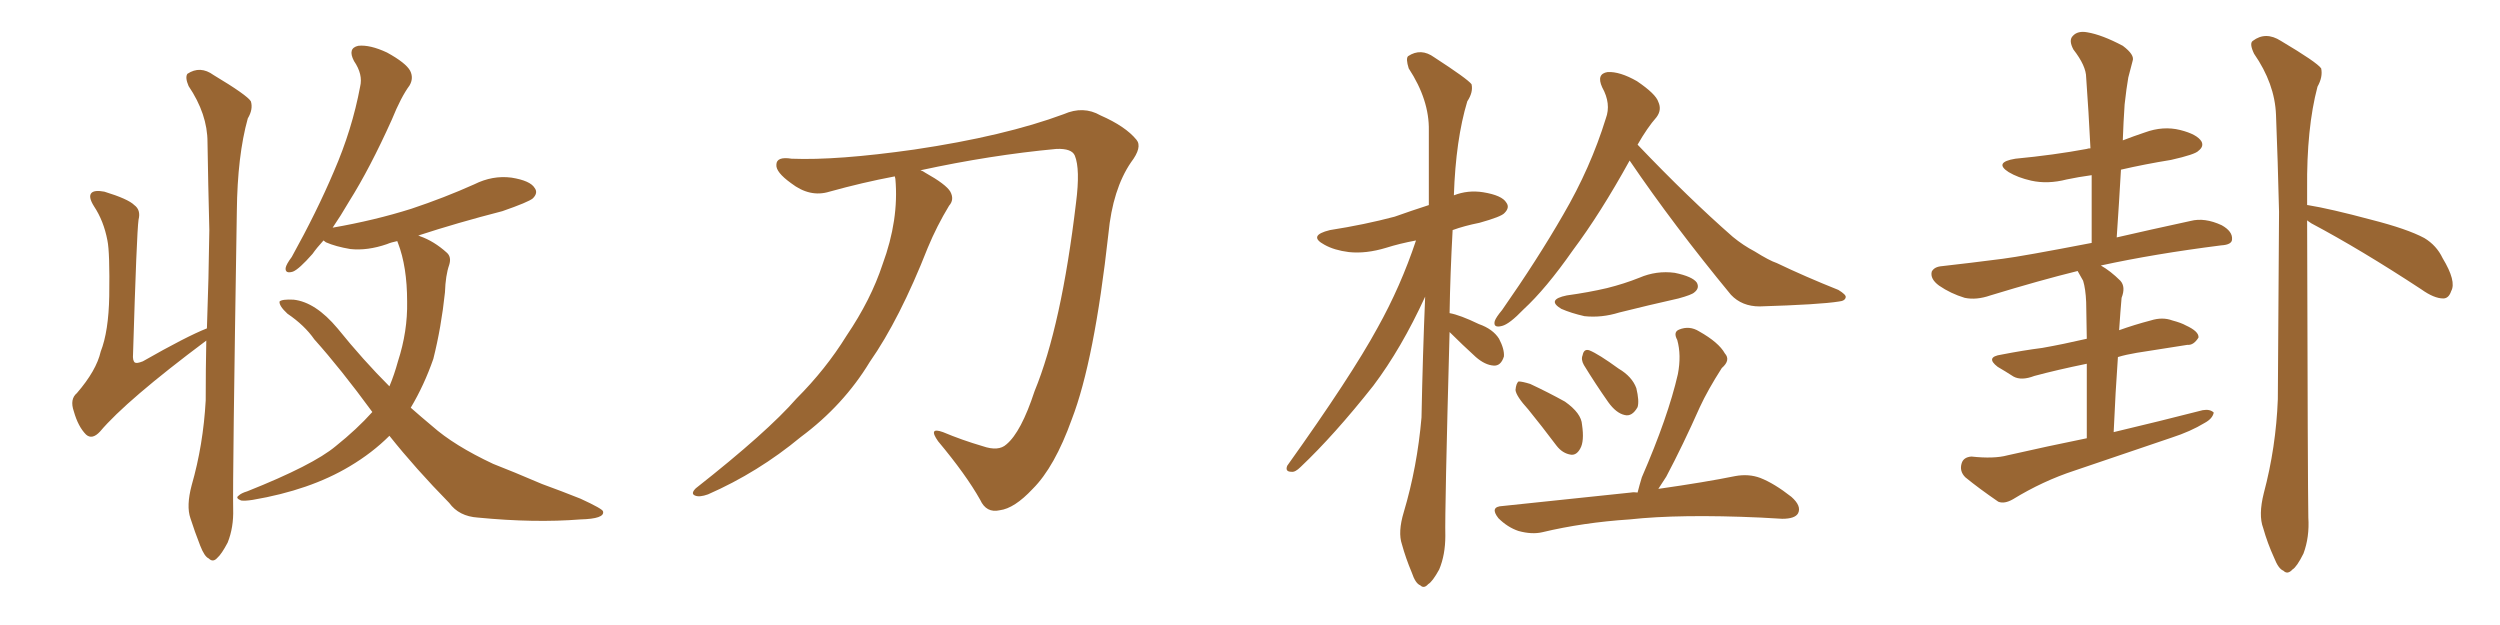 <svg xmlns="http://www.w3.org/2000/svg" xmlns:xlink="http://www.w3.org/1999/xlink" width="600" height="150"><path fill="#996633" padding="10" d="M46.00 116.46L46.00 116.46Q48.78 106.79 49.37 96.09L49.37 96.09Q49.37 88.48 49.51 81.74L49.51 81.74Q30.32 96.09 24.02 103.56L24.02 103.56Q22.12 105.62 20.65 104.30L20.65 104.30Q18.75 102.39 17.72 98.73L17.72 98.73Q16.70 95.80 18.46 94.34L18.46 94.34Q23.14 88.92 24.17 84.38L24.17 84.38Q26.07 79.54 26.22 71.04L26.22 71.04Q26.37 60.50 25.78 57.71L25.78 57.71Q24.90 53.03 22.56 49.51L22.56 49.51Q21.09 47.17 21.97 46.29L21.97 46.29Q22.71 45.56 25.05 46.00L25.05 46.00Q30.76 47.75 32.23 49.22L32.23 49.22Q33.84 50.39 33.25 52.73L33.25 52.73Q32.81 55.81 31.93 84.96L31.93 84.96Q31.79 86.57 32.37 87.01L32.37 87.01Q32.81 87.30 34.28 86.72L34.28 86.72Q44.82 80.71 49.66 78.81L49.66 78.81Q50.10 66.65 50.24 55.22L50.24 55.22Q49.95 43.95 49.80 34.13L49.80 34.13Q49.80 27.39 45.26 20.65L45.26 20.65Q44.38 18.60 44.97 17.72L44.97 17.72Q48.05 15.67 51.27 18.02L51.27 18.02Q59.33 22.85 60.21 24.32L60.21 24.32Q60.79 26.22 59.47 28.42L59.47 28.42Q56.98 37.35 56.84 50.68L56.84 50.68Q55.81 115.14 55.96 122.17L55.96 122.17Q56.10 126.56 54.64 130.22L54.64 130.22Q53.17 133.01 52.15 133.89L52.15 133.89Q51.12 135.06 50.10 134.03L50.10 134.03Q49.07 133.59 48.05 130.96L48.05 130.96Q46.73 127.59 45.70 124.37L45.70 124.37Q44.68 121.44 46.00 116.46ZM93.46 104.59L93.46 104.59L93.46 104.59Q89.36 108.69 83.94 111.91L83.94 111.91Q74.41 117.63 60.64 119.97L60.64 119.97Q58.74 120.26 57.86 120.12L57.86 120.12Q56.40 119.53 57.28 118.95L57.28 118.95Q57.86 118.36 59.33 117.92L59.33 117.92Q75.15 111.62 80.57 107.08L80.57 107.08Q85.69 102.98 89.36 98.88L89.36 98.88Q81.74 88.48 75.44 81.45L75.44 81.45Q73.10 78.08 68.99 75.29L68.99 75.29Q66.94 73.39 67.09 72.36L67.09 72.36Q67.68 71.78 70.46 71.92L70.46 71.92Q75.73 72.51 81.01 78.81L81.01 78.81Q87.16 86.43 93.46 92.72L93.46 92.72Q94.63 89.94 95.51 86.72L95.51 86.72Q97.85 79.54 97.71 72.36L97.71 72.36Q97.71 64.01 95.51 58.30L95.51 58.30Q95.36 58.01 95.36 57.86L95.36 57.86Q93.90 58.15 92.87 58.59L92.87 58.59Q88.18 60.21 84.08 59.77L84.08 59.77Q80.57 59.18 78.22 58.15L78.22 58.15Q77.78 57.86 77.64 57.71L77.64 57.71Q76.03 59.47 75 60.94L75 60.94Q71.78 64.60 70.31 65.19L70.31 65.19Q68.41 65.77 68.55 64.31L68.55 64.31Q68.70 63.43 70.02 61.67L70.02 61.67Q76.03 50.83 80.13 41.16L80.13 41.16Q84.52 31.05 86.43 20.80L86.43 20.80Q87.16 17.87 84.96 14.65L84.96 14.65Q83.35 11.57 85.99 10.99L85.99 10.99Q88.77 10.69 92.87 12.60L92.87 12.60Q97.41 15.09 98.44 16.99L98.44 16.99Q99.32 18.75 98.29 20.51L98.29 20.51Q96.24 23.29 94.04 28.71L94.04 28.71Q88.77 40.43 83.79 48.34L83.79 48.34Q81.74 51.86 79.83 54.64L79.83 54.64Q89.94 52.88 98.73 50.10L98.73 50.10Q106.64 47.46 113.82 44.24L113.82 44.24Q118.21 42.04 122.75 42.63L122.75 42.63Q127.29 43.36 128.32 45.12L128.32 45.12Q129.20 46.29 127.88 47.61L127.88 47.61Q126.86 48.49 120.56 50.68L120.56 50.68Q109.72 53.47 100.34 56.54L100.34 56.54Q100.63 56.54 100.78 56.69L100.78 56.69Q104.15 57.86 107.23 60.64L107.23 60.64Q108.40 61.67 107.81 63.57L107.81 63.57Q106.93 66.06 106.79 70.17L106.79 70.17Q105.91 78.52 104.00 86.13L104.00 86.13Q101.81 92.43 98.58 97.85L98.58 97.85Q101.07 100.05 103.71 102.25L103.71 102.25Q108.98 106.93 118.36 111.33L118.36 111.33Q122.90 113.09 130.08 116.16L130.08 116.16Q134.91 117.92 139.31 119.68L139.31 119.68Q144.73 122.17 144.73 122.75L144.73 122.75Q145.17 124.51 139.31 124.66L139.31 124.66Q128.32 125.54 114.70 124.22L114.70 124.22Q110.16 123.93 107.81 120.70L107.81 120.70Q99.76 112.50 93.46 104.59ZM214.75 42.33L214.75 42.33L214.75 42.33Q206.98 43.80 199.07 46.00L199.07 46.00Q194.38 47.46 189.84 43.95L189.84 43.95Q186.18 41.31 186.33 39.55L186.33 39.55Q186.33 37.50 189.99 38.09L189.99 38.09Q200.83 38.53 219.43 35.89L219.43 35.89Q241.11 32.67 255.32 27.39L255.32 27.39Q260.01 25.34 264.11 27.69L264.11 27.69Q270.12 30.32 272.75 33.54L272.75 33.54Q274.22 35.30 271.44 38.96L271.44 38.96Q267.04 45.41 266.02 56.10L266.02 56.10Q262.65 86.57 257.23 100.63L257.23 100.63Q253.13 112.06 247.85 117.33L247.85 117.33Q243.46 122.02 239.94 122.46L239.94 122.46Q236.72 123.19 235.25 119.97L235.25 119.97Q231.88 113.96 225.15 105.91L225.15 105.91Q222.66 102.39 226.32 103.71L226.32 103.71Q230.86 105.62 235.84 107.08L235.84 107.08Q239.65 108.40 241.55 106.64L241.55 106.64Q245.07 103.71 248.29 93.90L248.29 93.90Q254.74 78.22 258.25 48.63L258.25 48.63Q259.28 40.58 257.96 37.35L257.96 37.35Q257.23 35.60 253.56 35.74L253.56 35.74Q237.74 37.21 220.90 40.87L220.90 40.87Q221.48 41.02 222.07 41.46L222.07 41.46Q227.05 44.24 228.08 46.00L228.08 46.00Q229.10 47.90 227.78 49.37L227.78 49.37Q224.85 54.20 222.66 59.47L222.66 59.47Q215.92 76.61 208.74 86.87L208.74 86.87Q202.44 97.27 192.19 104.88L192.19 104.88Q181.93 113.38 169.92 118.65L169.92 118.65Q167.87 119.38 166.85 118.95L166.85 118.95Q165.67 118.51 166.99 117.19L166.99 117.19Q184.13 103.71 191.16 95.65L191.16 95.65Q198.19 88.62 203.17 80.57L203.17 80.57Q209.03 71.92 211.82 63.43L211.82 63.43Q215.77 52.73 214.89 42.92L214.89 42.92Q214.75 42.48 214.75 42.33ZM347.90 79.69L347.90 79.69Q346.73 122.75 346.88 128.61L346.88 128.61Q346.88 133.15 345.41 136.67L345.41 136.67Q343.80 139.60 342.77 140.19L342.77 140.19Q341.75 141.36 340.87 140.48L340.87 140.48Q339.70 140.04 338.82 137.40L338.82 137.40Q337.35 133.89 336.47 130.66L336.47 130.66Q335.45 127.73 336.91 122.90L336.91 122.90Q340.14 112.06 341.16 100.20L341.16 100.20Q341.46 84.96 342.04 71.19L342.04 71.19Q336.33 83.64 329.59 92.58L329.59 92.58Q320.21 104.44 312.16 112.06L312.16 112.06Q310.84 113.38 309.96 113.23L309.96 113.23Q308.35 113.23 308.94 111.77L308.94 111.77Q324.32 90.23 330.62 78.66L330.62 78.66Q336.18 68.70 339.84 57.71L339.84 57.71Q335.89 58.45 332.67 59.47L332.67 59.47Q327.83 60.94 323.73 60.50L323.73 60.50Q320.21 60.06 317.87 58.74L317.87 58.74Q313.77 56.54 319.19 55.22L319.19 55.22Q327.54 53.91 334.72 52.00L334.72 52.00Q338.82 50.54 342.92 49.22L342.92 49.22Q342.92 39.84 342.92 31.35L342.92 31.35Q343.07 24.02 338.09 16.41L338.09 16.41Q337.35 14.06 337.94 13.48L337.94 13.48Q341.02 11.43 344.24 13.77L344.24 13.77Q352.15 18.90 353.17 20.21L353.17 20.21Q353.61 22.12 352.15 24.32L352.15 24.32Q349.37 33.54 348.93 46.88L348.93 46.88Q352.29 45.56 355.96 46.14L355.96 46.14Q360.50 46.88 361.52 48.63L361.52 48.63Q362.40 49.80 361.08 51.12L361.08 51.12Q360.35 52.00 355.08 53.47L355.08 53.47Q351.42 54.20 348.63 55.22L348.63 55.22Q348.05 65.77 347.90 75.15L347.90 75.15Q350.39 75.59 354.93 77.78L354.93 77.78Q358.30 78.96 359.77 81.30L359.77 81.30Q361.08 83.79 360.94 85.55L360.94 85.55Q360.21 87.89 358.45 87.74L358.45 87.74Q356.40 87.60 354.20 85.69L354.20 85.69Q350.98 82.76 347.90 79.69ZM391.11 38.53L391.11 38.53Q384.08 51.27 377.49 60.06L377.49 60.06Q371.04 69.29 365.63 74.27L365.63 74.27Q362.26 77.78 360.50 78.22L360.50 78.22Q358.30 78.81 358.74 77.05L358.74 77.05Q359.03 76.17 360.50 74.41L360.50 74.41Q368.99 62.26 375.15 51.56L375.15 51.56Q381.74 40.28 385.40 28.42L385.40 28.42Q386.72 24.90 384.52 20.95L384.52 20.95Q383.06 17.72 385.84 17.29L385.84 17.29Q388.77 17.14 392.87 19.48L392.87 19.48Q397.41 22.56 398.00 24.46L398.00 24.46Q398.88 26.37 397.56 28.13L397.56 28.13Q395.36 30.62 393.02 34.72L393.02 34.72Q405.32 47.61 415.87 56.84L415.87 56.84Q418.36 58.89 421.14 60.35L421.14 60.35Q424.66 62.55 426.42 63.13L426.42 63.13Q433.15 66.36 441.21 69.58L441.21 69.58Q443.12 70.75 442.97 71.34L442.97 71.34Q442.82 72.22 441.36 72.36L441.36 72.36Q436.82 73.10 422.31 73.54L422.31 73.54Q418.07 73.54 415.43 70.75L415.43 70.75Q401.66 54.05 391.11 38.53ZM376.03 70.90L376.03 70.90Q381.30 70.17 385.69 69.14L385.69 69.14Q389.79 68.12 393.46 66.65L393.46 66.65Q397.56 64.89 401.95 65.48L401.95 65.48Q406.20 66.36 407.23 67.82L407.23 67.82Q407.96 69.14 406.64 70.17L406.64 70.17Q406.05 70.75 402.83 71.63L402.83 71.63Q395.65 73.24 388.62 75L388.62 75Q384.38 76.32 380.27 75.88L380.27 75.88Q377.05 75.15 374.71 74.12L374.71 74.12Q371.04 71.92 376.03 70.90ZM366.80 98.29L366.80 98.29Q363.87 95.07 363.72 93.60L363.72 93.60Q363.87 91.99 364.45 91.55L364.45 91.55Q365.33 91.55 367.24 92.14L367.24 92.14Q371.63 94.19 375.59 96.39L375.59 96.39Q379.54 99.17 379.69 101.95L379.69 101.95Q380.27 105.91 379.25 107.67L379.25 107.67Q378.37 109.28 377.05 109.13L377.05 109.13Q375 108.84 373.54 106.93L373.54 106.93Q370.02 102.25 366.80 98.29ZM380.13 87.60L380.13 87.60Q379.39 86.28 379.83 85.25L379.83 85.25Q380.13 83.64 381.45 84.08L381.45 84.08Q383.64 84.96 388.48 88.48L388.48 88.48Q391.70 90.38 392.72 93.16L392.72 93.16Q393.46 96.24 393.02 97.71L393.02 97.71Q391.70 100.05 389.94 99.61L389.94 99.61Q387.89 99.17 385.99 96.53L385.99 96.53Q382.91 92.14 380.13 87.60ZM393.02 118.21L393.02 118.21L393.02 118.21Q393.46 116.46 394.04 114.55L394.04 114.55Q400.34 100.05 402.69 89.79L402.69 89.79Q403.56 85.25 402.54 81.59L402.54 81.59Q401.51 79.69 402.98 79.10L402.98 79.10Q405.47 78.08 407.81 79.54L407.81 79.54Q412.50 82.18 413.96 84.81L413.96 84.81Q415.43 86.43 413.23 88.33L413.23 88.33Q409.86 93.60 407.96 97.71L407.96 97.71Q403.86 106.93 399.90 114.40L399.90 114.40Q398.88 116.02 398.00 117.33L398.00 117.33Q409.28 115.72 416.46 114.26L416.46 114.26Q419.68 113.67 422.46 114.70L422.46 114.70Q425.83 116.02 429.93 119.24L429.93 119.24Q432.42 121.44 431.54 123.19L431.54 123.19Q430.81 124.51 427.73 124.51L427.73 124.51Q425.39 124.37 422.61 124.22L422.61 124.22Q403.13 123.34 391.11 124.66L391.11 124.66Q379.98 125.39 370.17 127.73L370.17 127.73Q367.68 128.32 364.45 127.44L364.45 127.44Q361.82 126.56 359.62 124.37L359.62 124.37Q357.42 121.58 360.64 121.44L360.64 121.44Q377.20 119.68 391.41 118.21L391.41 118.21Q392.14 118.07 393.02 118.21ZM500.83 105.18L500.83 105.18Q500.83 94.48 500.83 87.30L500.83 87.30Q493.65 88.77 488.23 90.23L488.23 90.23Q485.16 91.41 483.25 90.38L483.25 90.38Q481.20 89.06 479.44 88.04L479.44 88.04Q476.37 85.69 480.32 85.11L480.32 85.11Q485.60 84.08 490.14 83.50L490.14 83.50Q495.12 82.62 500.83 81.30L500.83 81.30Q500.68 73.97 500.68 72.51L500.68 72.51Q500.54 69.29 499.95 67.38L499.95 67.38Q499.22 66.06 498.63 65.04L498.63 65.04Q489.70 67.24 477.69 70.90L477.69 70.90Q474.32 72.07 471.53 71.48L471.53 71.48Q468.16 70.46 465.38 68.55L465.38 68.55Q463.18 66.94 463.62 65.19L463.62 65.19Q464.21 64.01 466.11 63.87L466.11 63.87Q472.71 63.13 480.62 62.11L480.62 62.11Q485.30 61.52 502.00 58.30L502.00 58.30Q502.00 49.66 502.00 42.04L502.00 42.04Q498.78 42.48 496.00 43.07L496.00 43.07Q491.46 44.24 487.50 43.36L487.50 43.36Q484.28 42.63 482.08 41.31L482.08 41.31Q478.42 38.96 483.69 38.09L483.69 38.09Q492.92 37.21 500.83 35.74L500.83 35.74Q501.12 35.60 501.71 35.60L501.71 35.60Q501.27 26.66 500.68 18.60L500.68 18.60Q500.68 15.82 497.61 11.87L497.61 11.87Q496.44 9.67 497.46 8.64L497.46 8.64Q498.63 7.32 500.98 7.76L500.98 7.76Q504.49 8.35 509.47 10.99L509.47 10.99Q512.40 13.18 511.82 14.65L511.82 14.65Q511.38 16.26 510.79 18.60L510.79 18.60Q510.35 21.09 509.91 25.05L509.91 25.05Q509.62 29.30 509.47 33.69L509.47 33.69Q512.11 32.67 514.75 31.79L514.75 31.79Q519.14 30.18 523.24 31.20L523.24 31.20Q527.34 32.23 528.37 33.98L528.37 33.98Q528.96 35.16 527.64 36.18L527.64 36.18Q526.90 37.06 521.04 38.38L521.04 38.38Q514.75 39.40 509.03 40.72L509.03 40.72Q508.59 48.49 508.01 56.98L508.01 56.98Q515.63 55.22 525.73 53.03L525.73 53.03Q529.10 52.15 533.20 54.05L533.20 54.05Q535.84 55.52 535.69 57.42L535.69 57.42Q535.69 58.74 533.06 58.89L533.06 58.89Q516.94 60.94 504.20 63.72L504.20 63.72Q506.54 65.04 508.89 67.38L508.89 67.38Q510.21 68.85 509.18 71.48L509.18 71.48Q509.03 73.10 508.89 75L508.89 75Q508.74 77.05 508.59 79.25L508.59 79.25Q512.26 77.93 516.21 76.90L516.21 76.90Q518.99 76.03 521.34 76.90L521.34 76.90Q523.54 77.49 524.56 78.08L524.56 78.08Q527.78 79.54 527.64 81.01L527.64 81.01Q526.46 82.91 525 82.76L525 82.76Q519.58 83.64 512.84 84.67L512.84 84.67Q510.21 85.11 508.30 85.69L508.30 85.69Q507.71 93.90 507.28 103.71L507.28 103.71Q518.41 101.07 528.66 98.44L528.66 98.44Q530.42 98.14 531.30 99.02L531.30 99.02Q531.01 100.49 529.10 101.51L529.10 101.51Q525.73 103.56 521.19 105.03L521.19 105.03Q509.47 108.98 497.90 112.94L497.90 112.94Q490.28 115.43 483.11 119.82L483.11 119.82Q481.05 121.00 479.59 120.41L479.59 120.41Q474.90 117.19 471.68 114.55L471.68 114.55Q470.21 113.09 470.80 111.18L470.80 111.18Q471.24 109.72 473.14 109.57L473.14 109.57Q478.56 110.16 481.79 109.28L481.79 109.28Q491.46 107.08 500.83 105.18ZM553.71 52.88L553.71 52.88L553.71 52.88Q553.86 116.75 554.00 124.22L554.00 124.22Q554.30 128.91 552.83 132.86L552.83 132.86Q551.22 136.08 550.20 136.67L550.20 136.67Q549.02 137.99 548.00 136.96L548.00 136.96Q546.83 136.52 545.80 133.89L545.80 133.89Q544.19 130.37 543.16 126.71L543.16 126.71Q541.99 123.63 543.31 118.36L543.31 118.36Q546.24 107.37 546.68 95.80L546.68 95.80Q546.83 72.36 546.97 50.83L546.97 50.83Q546.68 38.53 546.24 27.54L546.24 27.54Q545.95 20.07 540.97 12.89L540.97 12.89Q539.79 10.40 540.67 9.81L540.67 9.81Q543.75 7.47 547.41 9.81L547.41 9.81Q556.05 14.94 557.08 16.41L557.08 16.41Q557.52 18.46 556.20 20.80L556.20 20.80Q553.56 30.76 553.71 45.41L553.71 45.41Q553.71 47.31 553.71 49.22L553.71 49.22Q553.86 49.22 553.86 49.22L553.86 49.22Q559.28 50.10 569.09 52.73L569.09 52.73Q577.73 54.93 581.84 57.13L581.84 57.13Q584.77 58.89 586.23 61.96L586.23 61.96Q589.60 67.53 588.28 69.87L588.28 69.87Q587.70 71.63 586.38 71.63L586.38 71.63Q584.18 71.63 581.10 69.43L581.10 69.43Q566.60 59.91 554.74 53.61L554.74 53.61Q553.86 53.03 553.71 52.88Z"/></svg>
